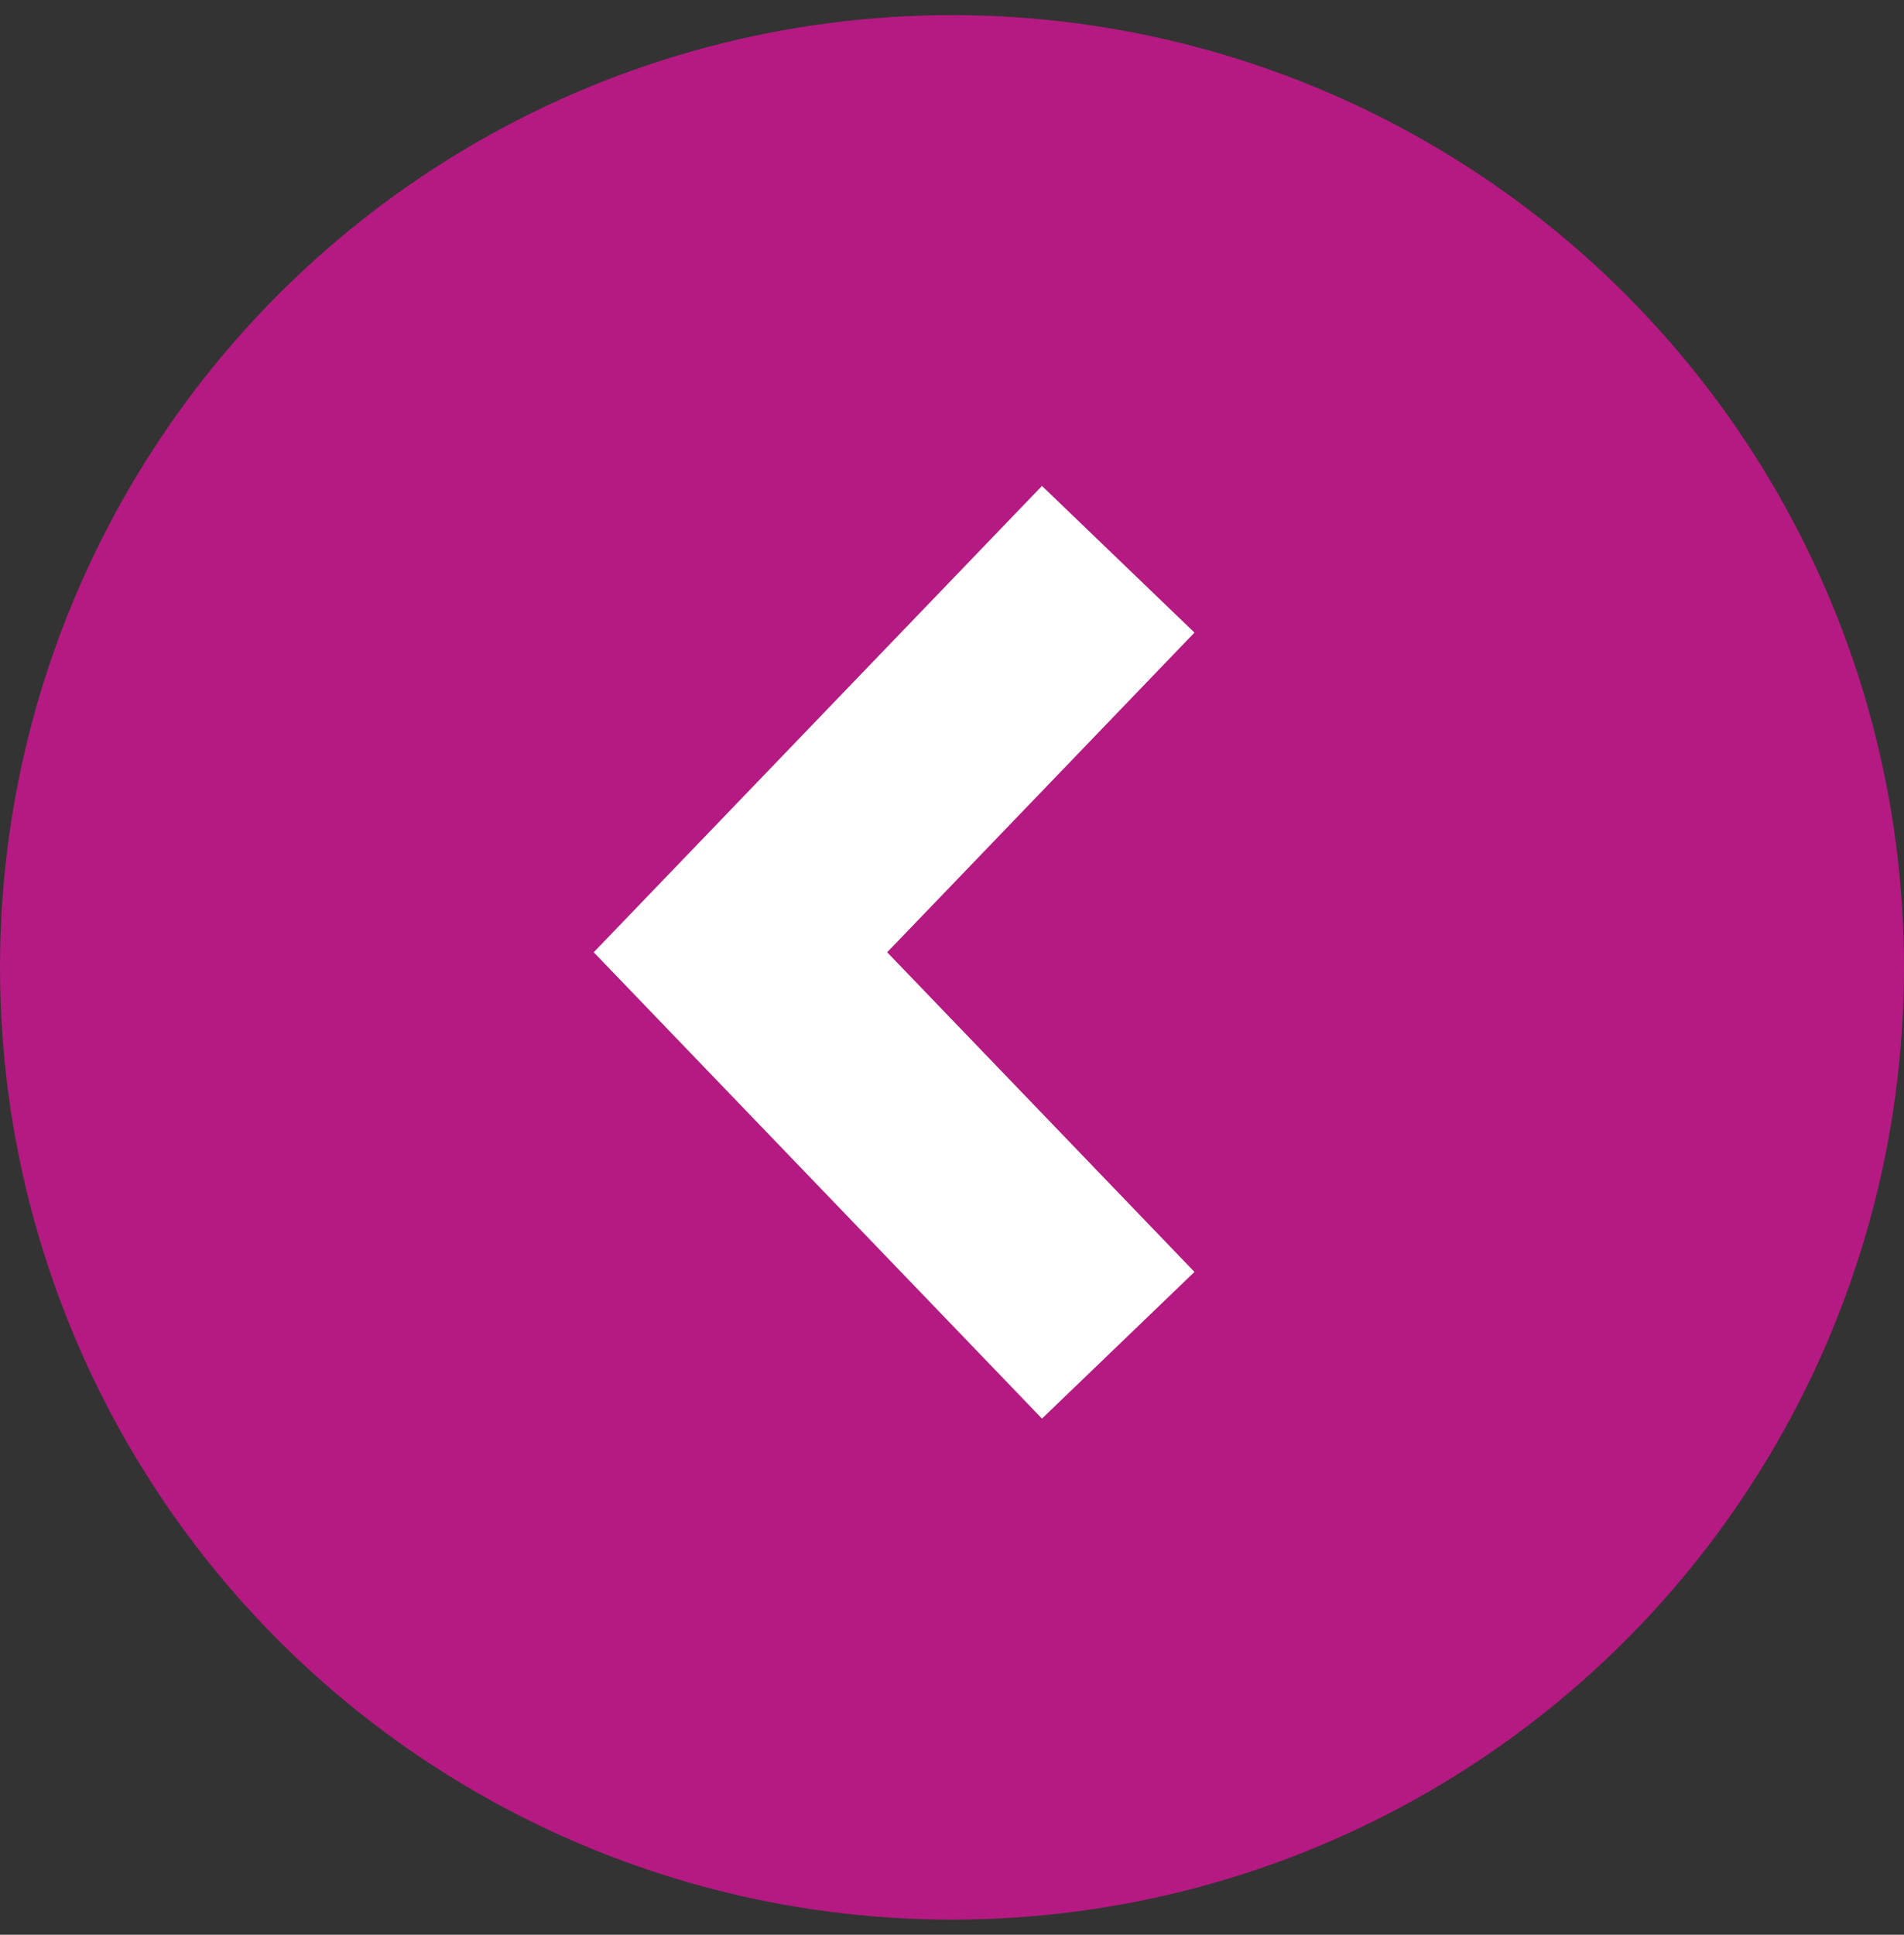 <svg width="63" height="64" viewBox="0 0 63 64" fill="none" xmlns="http://www.w3.org/2000/svg">
<rect x="0" y="0" width="63" height="64" fill="#333333" stroke="none"/>
<circle cx="31.5" cy="31.5" r="31.5" transform="matrix(-1 0 0 1 63 0.5)" fill="#B41A81"/>
<path d="M19.645 31.5L34.477 46.926L39.523 42.074L29.355 31.5L39.523 20.926L34.477 16.074L19.645 31.5Z" fill="white"/>
</svg>
